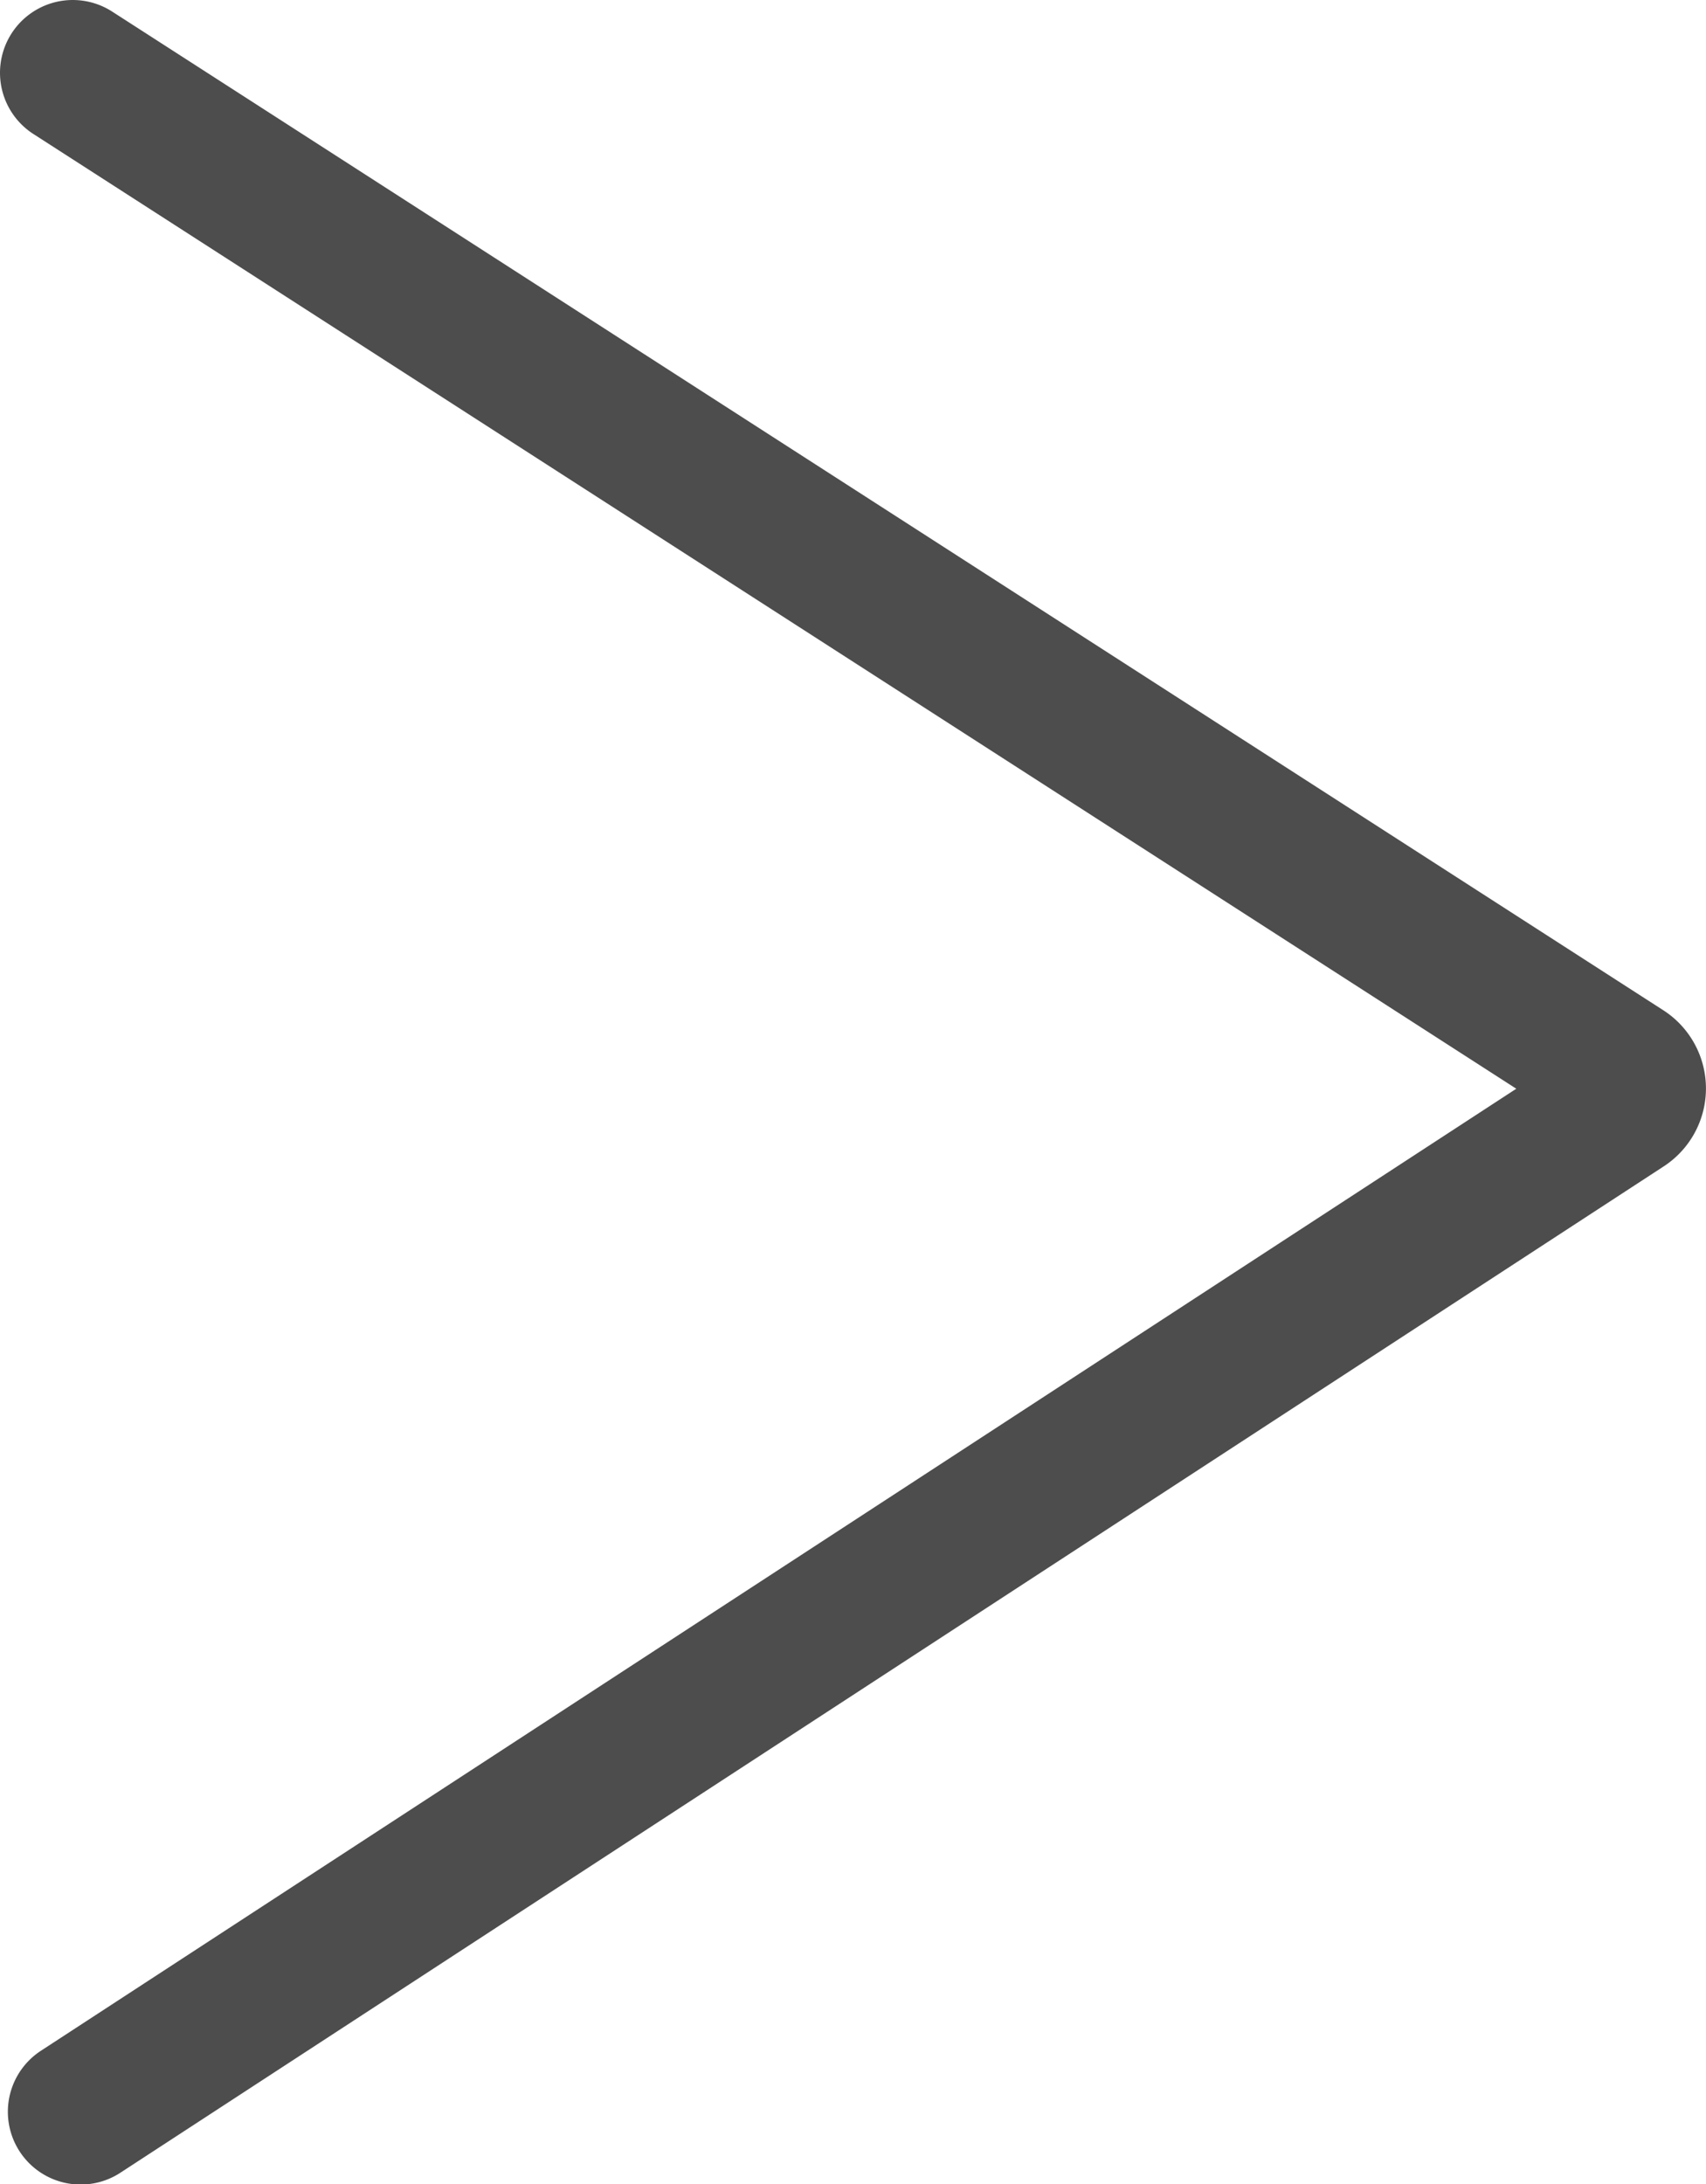 <?xml version="1.0" encoding="UTF-8"?> <svg xmlns="http://www.w3.org/2000/svg" viewBox="0 0 75.95 97.22"> <defs> <style>.cls-1{fill:none;stroke:#4d4d4d;stroke-linecap:round;stroke-miterlimit:10;stroke-width:6.48px;}</style> </defs> <g id="Layer_2" data-name="Layer 2"> <g id="Objects"> <path class="cls-1" d="M3.24,3.24,72.29,47.69a.9.9,0,0,1,0,1.52L3.59,94"></path> </g> </g> </svg> 